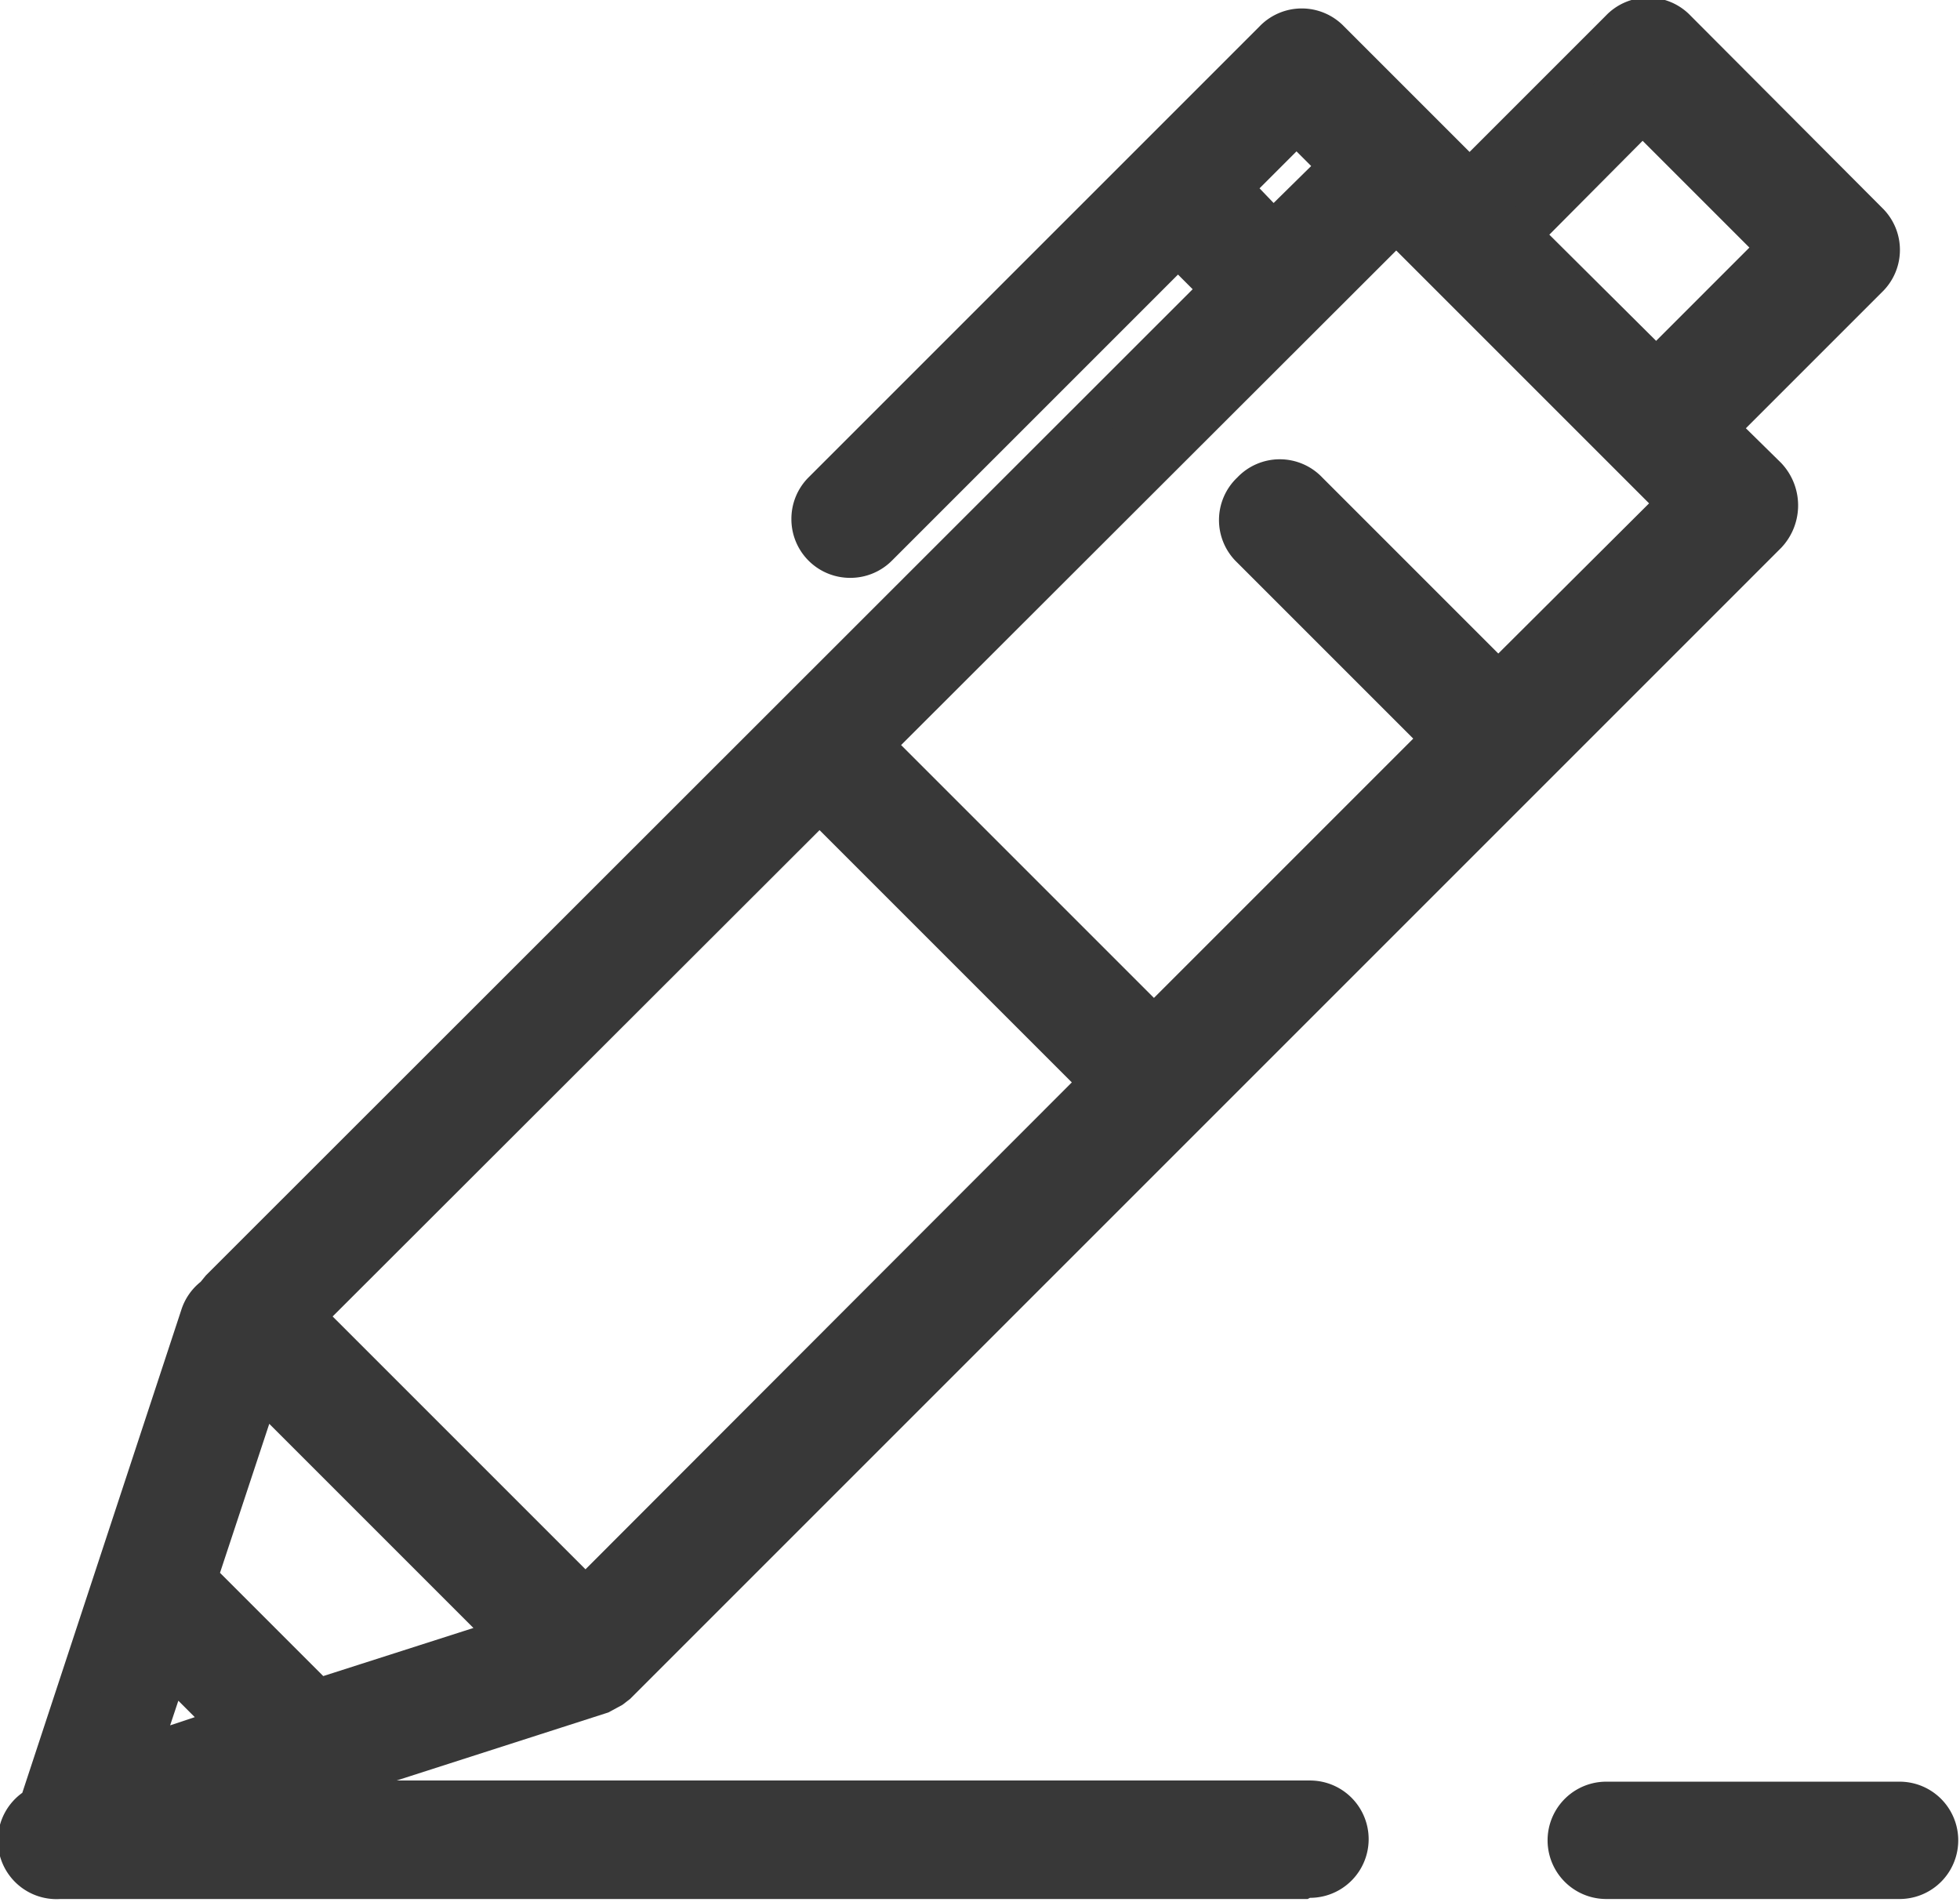 <svg viewBox="0 0 33.41 32.42" xmlns="http://www.w3.org/2000/svg"><g fill="#383838" transform="translate(-1054.97 -1109.63)"><path d="m1058.65 1131.79a.7.7 0 0 0 -.25.33l-2.75 8.34a.66.66 0 0 0 -.31.55.65.65 0 0 0 .65.65h21.27a.65.65 0 0 0 .65-.65.64.64 0 0 0 -.65-.64h-18l5.85-1.88h.07l.06-.05 19.62-19.62a.65.65 0 0 0 0-.91l-.86-.86 2.58-2.58a.64.64 0 0 0 0-.92l-3.26-3.26a.65.65 0 0 0 -.91 0l-2.59 2.58-2.4-2.4a.68.68 0 0 0 -.92 0l-7.5 7.53a.66.66 0 0 0 0 .92.65.65 0 0 0 .91 0l5.14-5.14.78.78-17.08 17.08a.48.48 0 0 0 -.1.15zm-1.37 7.87.56-1.7 1.15 1.15zm25.74-28.1 2.35 2.35-2.12 2.12-2.35-2.34zm-5.9.18.78.78-1.17 1.16-.77-.78zm1.69 1.69 4.84 4.84-3.1 3.09-3.29-3.28a.63.63 0 0 0 -.91 0 .65.65 0 0 0 0 .91l3.29 3.29-5 5-4.84-4.84zm-9.87 9.88 4.83 4.83-8.77 8.86-4.84-4.84zm-5.2 14.28-3.37 1.08-.08-.09-1.83-1.83a1 1 0 0 0 -.18-.13l1.11-3.37z"/><path d="m1077.26 1142h-21.26a1 1 0 0 1 -.65-1.81l2.71-8.23a1 1 0 0 1 .33-.48l.09-.11 16.82-16.81-.25-.25-4.87 4.87a1 1 0 0 1 -.72.3 1 1 0 0 1 -1-1 1 1 0 0 1 .3-.72l7.68-7.68a1 1 0 0 1 1.44 0l2.14 2.14 2.32-2.32a1 1 0 0 1 1.45 0l3.26 3.27a1 1 0 0 1 0 1.44l-2.32 2.32.6.59a1.05 1.05 0 0 1 0 1.45l-19.62 19.62-.13.1-.24.13-3.61 1.16h15.57a1 1 0 1 1 0 2zm-21.23-1.51v.11.1h-.09a.28.28 0 0 0 -.13.23.27.27 0 0 0 .27.27h21.27a.27.27 0 1 0 0-.54h-20.45l8.22-2.66 19.63-19.63a.24.24 0 0 0 .08-.19.22.22 0 0 0 -.08-.19l-1.12-1.13 2.85-2.85a.28.28 0 0 0 0-.38l-3.26-3.26a.27.27 0 0 0 -.39 0l-2.85 2.84-2.67-2.67a.3.3 0 0 0 -.38 0l-7.68 7.68a.27.27 0 0 0 0 .38.24.24 0 0 0 .2.08.24.24 0 0 0 .19-.08l5.4-5.4 1.31 1.31-17.49 17.5a.24.24 0 0 0 -.1.13zm.66-.29 1-3 2 2zm1.32-1.58-.14.42.42-.14zm2.2.46-.16-.24-1.86-1.87-.3-.14v-.36l1.31-4 5.21 5.21zm-1.49-2.64 1.76 1.76 2.56-.82-3.48-3.48zm6.23 1-5.37-5.37 9.36-9.35 5.36 5.36zm-4.31-5.37 4.31 4.31 8.29-8.3-4.3-4.3zm14-4.37-5.37-5.37 9.49-9.49 5.37 5.37-3.63 3.62-3.55-3.55a.28.28 0 1 0 -.39.39l3.56 3.55zm-4.31-5.37 4.31 4.31 4.42-4.42-3-3a1 1 0 0 1 0-1.45 1 1 0 0 1 1.45 0l3 3 2.57-2.56-4.31-4.31zm12.87-5.82-2.88-2.88 2.68-2.63 2.88 2.88zm-1.82-2.88 1.82 1.81 1.59-1.59-1.82-1.82zm-4.7.52-1.3-1.31 1.69-1.69 1.31 1.31zm-.24-1.31.24.25.64-.63-.25-.25z"/><path d="m1088 1141a.64.64 0 0 0 -.65-.64h-5a.64.64 0 0 0 -.65.64.65.65 0 0 0 .65.65h5a.65.65 0 0 0 .65-.65z"/><path d="m1087.35 1142h-5a1 1 0 0 1 0-2h5a1 1 0 1 1 0 2zm-5-1.29a.27.27 0 0 0 0 .54h5a.27.27 0 0 0 0-.54z"/></g></svg>